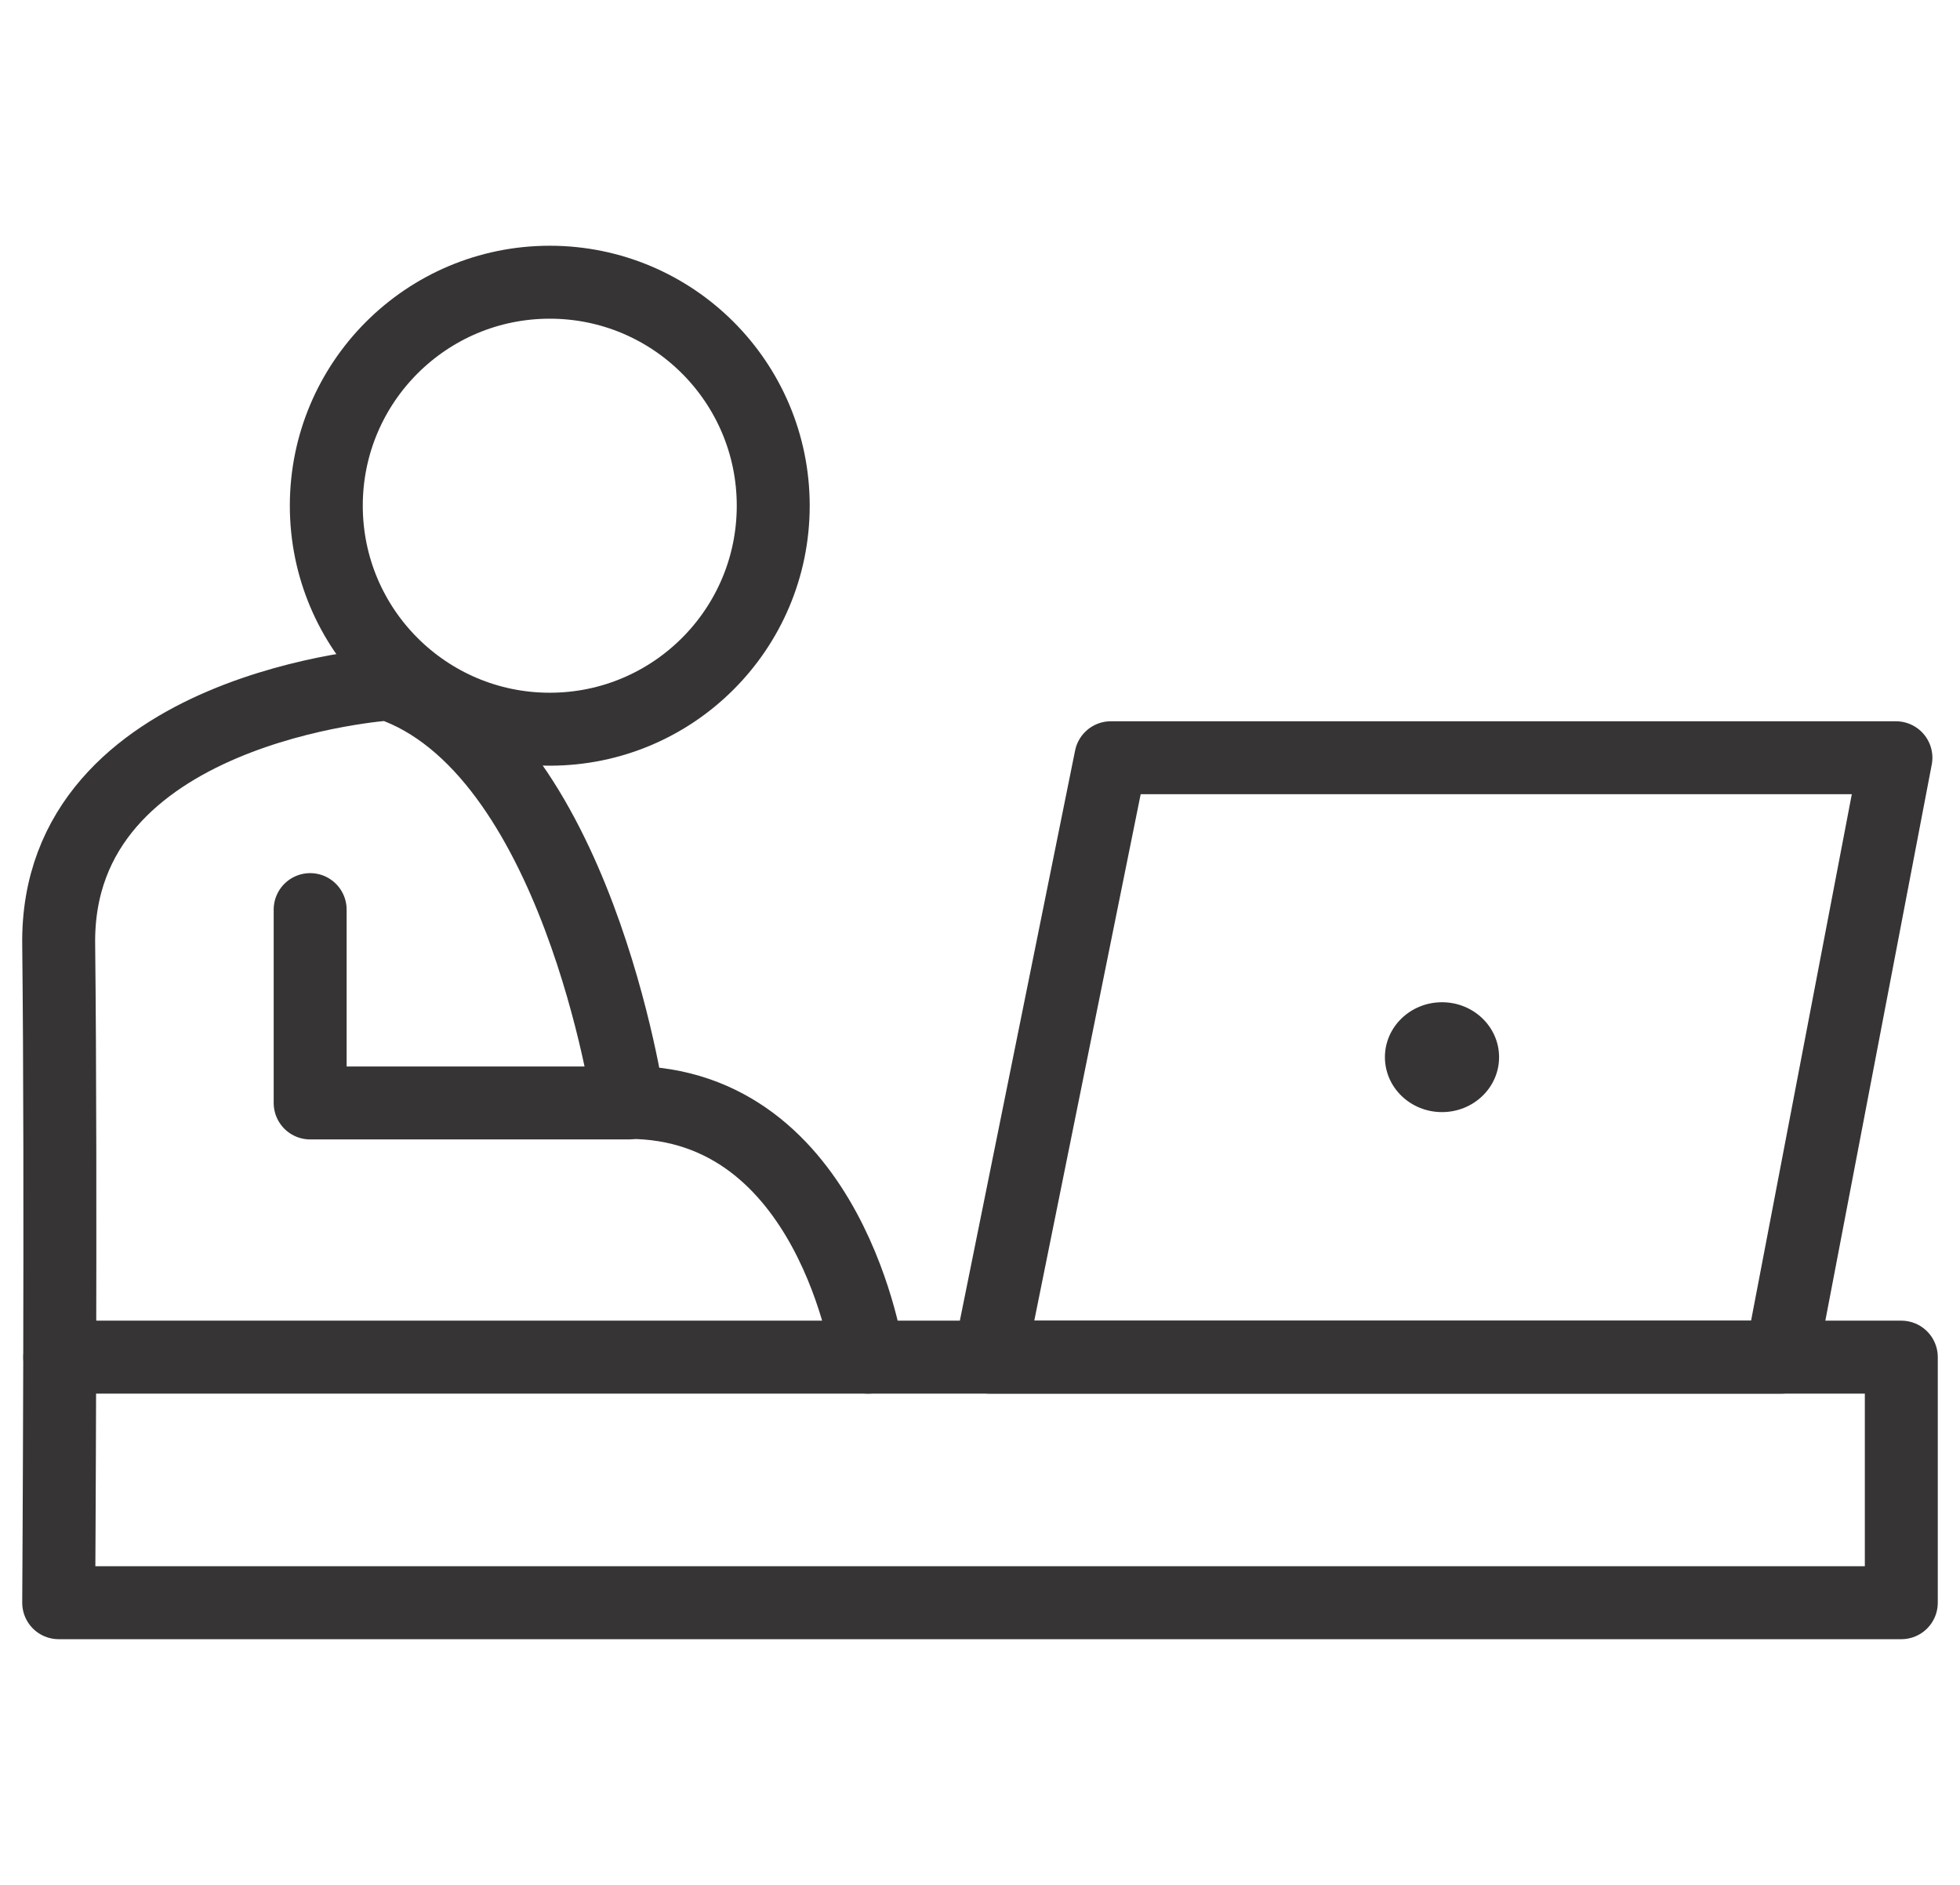 <?xml version="1.0" encoding="UTF-8"?>
<!DOCTYPE svg PUBLIC "-//W3C//DTD SVG 1.1//EN" "http://www.w3.org/Graphics/SVG/1.1/DTD/svg11.dtd">
<!-- Creator: CorelDRAW X8 -->
<svg xmlns="http://www.w3.org/2000/svg" xml:space="preserve" width="36.399mm" height="35mm" version="1.1" style="shape-rendering:geometricPrecision; text-rendering:geometricPrecision; image-rendering:optimizeQuality; fill-rule:evenodd; clip-rule:evenodd"
viewBox="0 0 3640 3500"
 xmlns:xlink="http://www.w3.org/1999/xlink"
 enable-background="new 0 0 511.989 511.989">
 <defs>
  <style type="text/css">
   <![CDATA[
    .str0 {stroke:#363434;stroke-width:135.46;stroke-linecap:round;stroke-linejoin:round}
    .fil0 {fill:none}
    .fil2 {fill:#363434}
    .fil1 {fill:black}
   ]]>
  </style>
 </defs>
 <g id="Layer_x0020_1">
  <rect class="fil0" width="3640" height="3500"/>
  <g id="_1374773488">
   <path class="fil1" d="M55812 -3360l-366 0 755 -3777c24,-116 -7,-237 -82,-329 -75,-92 -188,-145 -307,-145l-5526 0c-189,0 -352,133 -389,319l-787 3932 -166 0c-162,-845 -833,-1511 -1680,-1667 -63,-647 -293,-1266 -658,-1796 1088,-76 1951,-985 1951,-2092 0,-1156 -941,-2097 -2097,-2097 -1157,0 -2097,941 -2097,2097 0,327 75,637 209,913 -1084,190 -1910,1138 -1910,2275l0 4464c0,219 178,397 397,397l12753 0c219,0 397,-178 397,-397l0 -1701c0,-219 -178,-396 -397,-396zm-5201 -3458l4717 0 -691 3458 -4717 0 691 -3458zm-4151 -3400c719,0 1303,584 1303,1303 0,719 -584,1304 -1303,1304 -719,0 -1304,-585 -1304,-1304 0,-719 585,-1303 1304,-1303zm-3004 4491c0,-836 680,-1516 1516,-1516l80 0c60,45 141,105 235,176 645,484 1068,1214 1174,2006l-1305 0 0 -878c0,-219 -177,-397 -396,-397 -220,0 -397,178 -397,397l0 1275c0,219 177,397 397,397l2125 0c580,0 1074,381 1242,907l-4671 0 0 -2367zm11959 4067l-11959 0 0 -907 11959 0 0 907z"/>
   <circle class="fil1" cx="52624" cy="-5089" r="397"/>
  </g>
  <path class="fil1" d="M-13553 4594c-360,-360 -838,-558 -1347,-558 -509,0 -988,198 -1348,558l-1191 1191 -565 0c240,-325 383,-727 383,-1162 0,-219 -178,-397 -397,-397l-1319 0c-431,0 -844,-195 -1282,-402 -460,-217 -935,-442 -1490,-478 -486,-33 -973,20 -1448,157 -505,146 -869,594 -917,1111l-1283 0c-219,0 -397,178 -397,398l0 3114c0,220 178,397 397,397l8108 0c470,0 911,-183 1243,-515l2853 -2853c155,-155 155,-406 0,-561zm-11807 815l881 0 0 2320 -881 0 0 -2320zm8393 2038c-182,182 -424,282 -682,282l-6036 0 0 -3002c0,-212 144,-402 348,-461 386,-111 781,-154 1175,-128 405,27 793,210 1203,404 498,235 1013,479 1622,479l852 0c-154,421 -545,729 -1011,761 -19,-3 -2071,-5 -2071,-5 -96,0 -185,35 -254,92 -90,73 -148,184 -148,310 0,219 177,397 397,397l4297 3c105,0 206,-42 281,-116l1307 -1308c210,-210 490,-325 787,-325 159,0 313,33 454,96l-2521 2521z"/>
  <path class="fil1" d="M-17733 -2356c163,0 296,-133 296,-296 0,-163 -133,-296 -296,-296l-2367 0c-163,0 -295,133 -295,296 0,163 132,296 295,296 386,0 715,247 837,591l-837 0c-163,0 -295,133 -295,296 0,164 132,296 295,296l837 0c-122,344 -451,592 -837,592 -163,0 -295,132 -295,295 0,82 33,156 86,210l1184 1183c57,58 133,86 209,86 75,0 151,-28 209,-86 115,-116 115,-303 0,-419l-802 -801c435,-191 762,-584 859,-1060l917 0c163,0 296,-132 296,-296 0,-163 -133,-296 -296,-296l-917 0c-45,-218 -138,-419 -267,-591l1184 0z"/>
  <path class="fil1" d="M-18916 3269c2286,0 4146,-1860 4146,-4146 0,-2286 -1860,-4146 -4146,-4146 -2286,0 -4146,1860 -4146,4146 0,2286 1860,4146 4146,4146zm0 -7498c1848,0 3352,1503 3352,3352 0,1848 -1504,3352 -3352,3352 -1849,0 -3352,-1504 -3352,-3352 0,-1849 1503,-3352 3352,-3352z"/>
  <rect class="fil0" x="-726" y="10495" width="3810" height="3810"/>
  <g id="_1374761392">
   <path class="fil0 str0" d="M722 1270c0,0 -619,40 -613,484 5,445 0,1222 0,1222l3422 0 0 -456 -1919 0c0,0 -68,-473 -445,-473 0,0 -96,-659 -445,-777z"/>
   <polyline class="fil0 str0" points="576,1689 576,2048 1167,2048 "/>
   <line class="fil0 str0" x1="1612" y1="2520" x2="111" y2= "2520" />
   <circle class="fil0 str0" cx="1021" cy="939" r="415"/>
   <polygon class="fil0 str0" points="1838,2520 2063,1407 3521,1407 3308,2520 "/>
   <ellipse class="fil2" cx="2678" cy="1963" rx="106" ry="102"/>
  </g>
 </g>
</svg>
